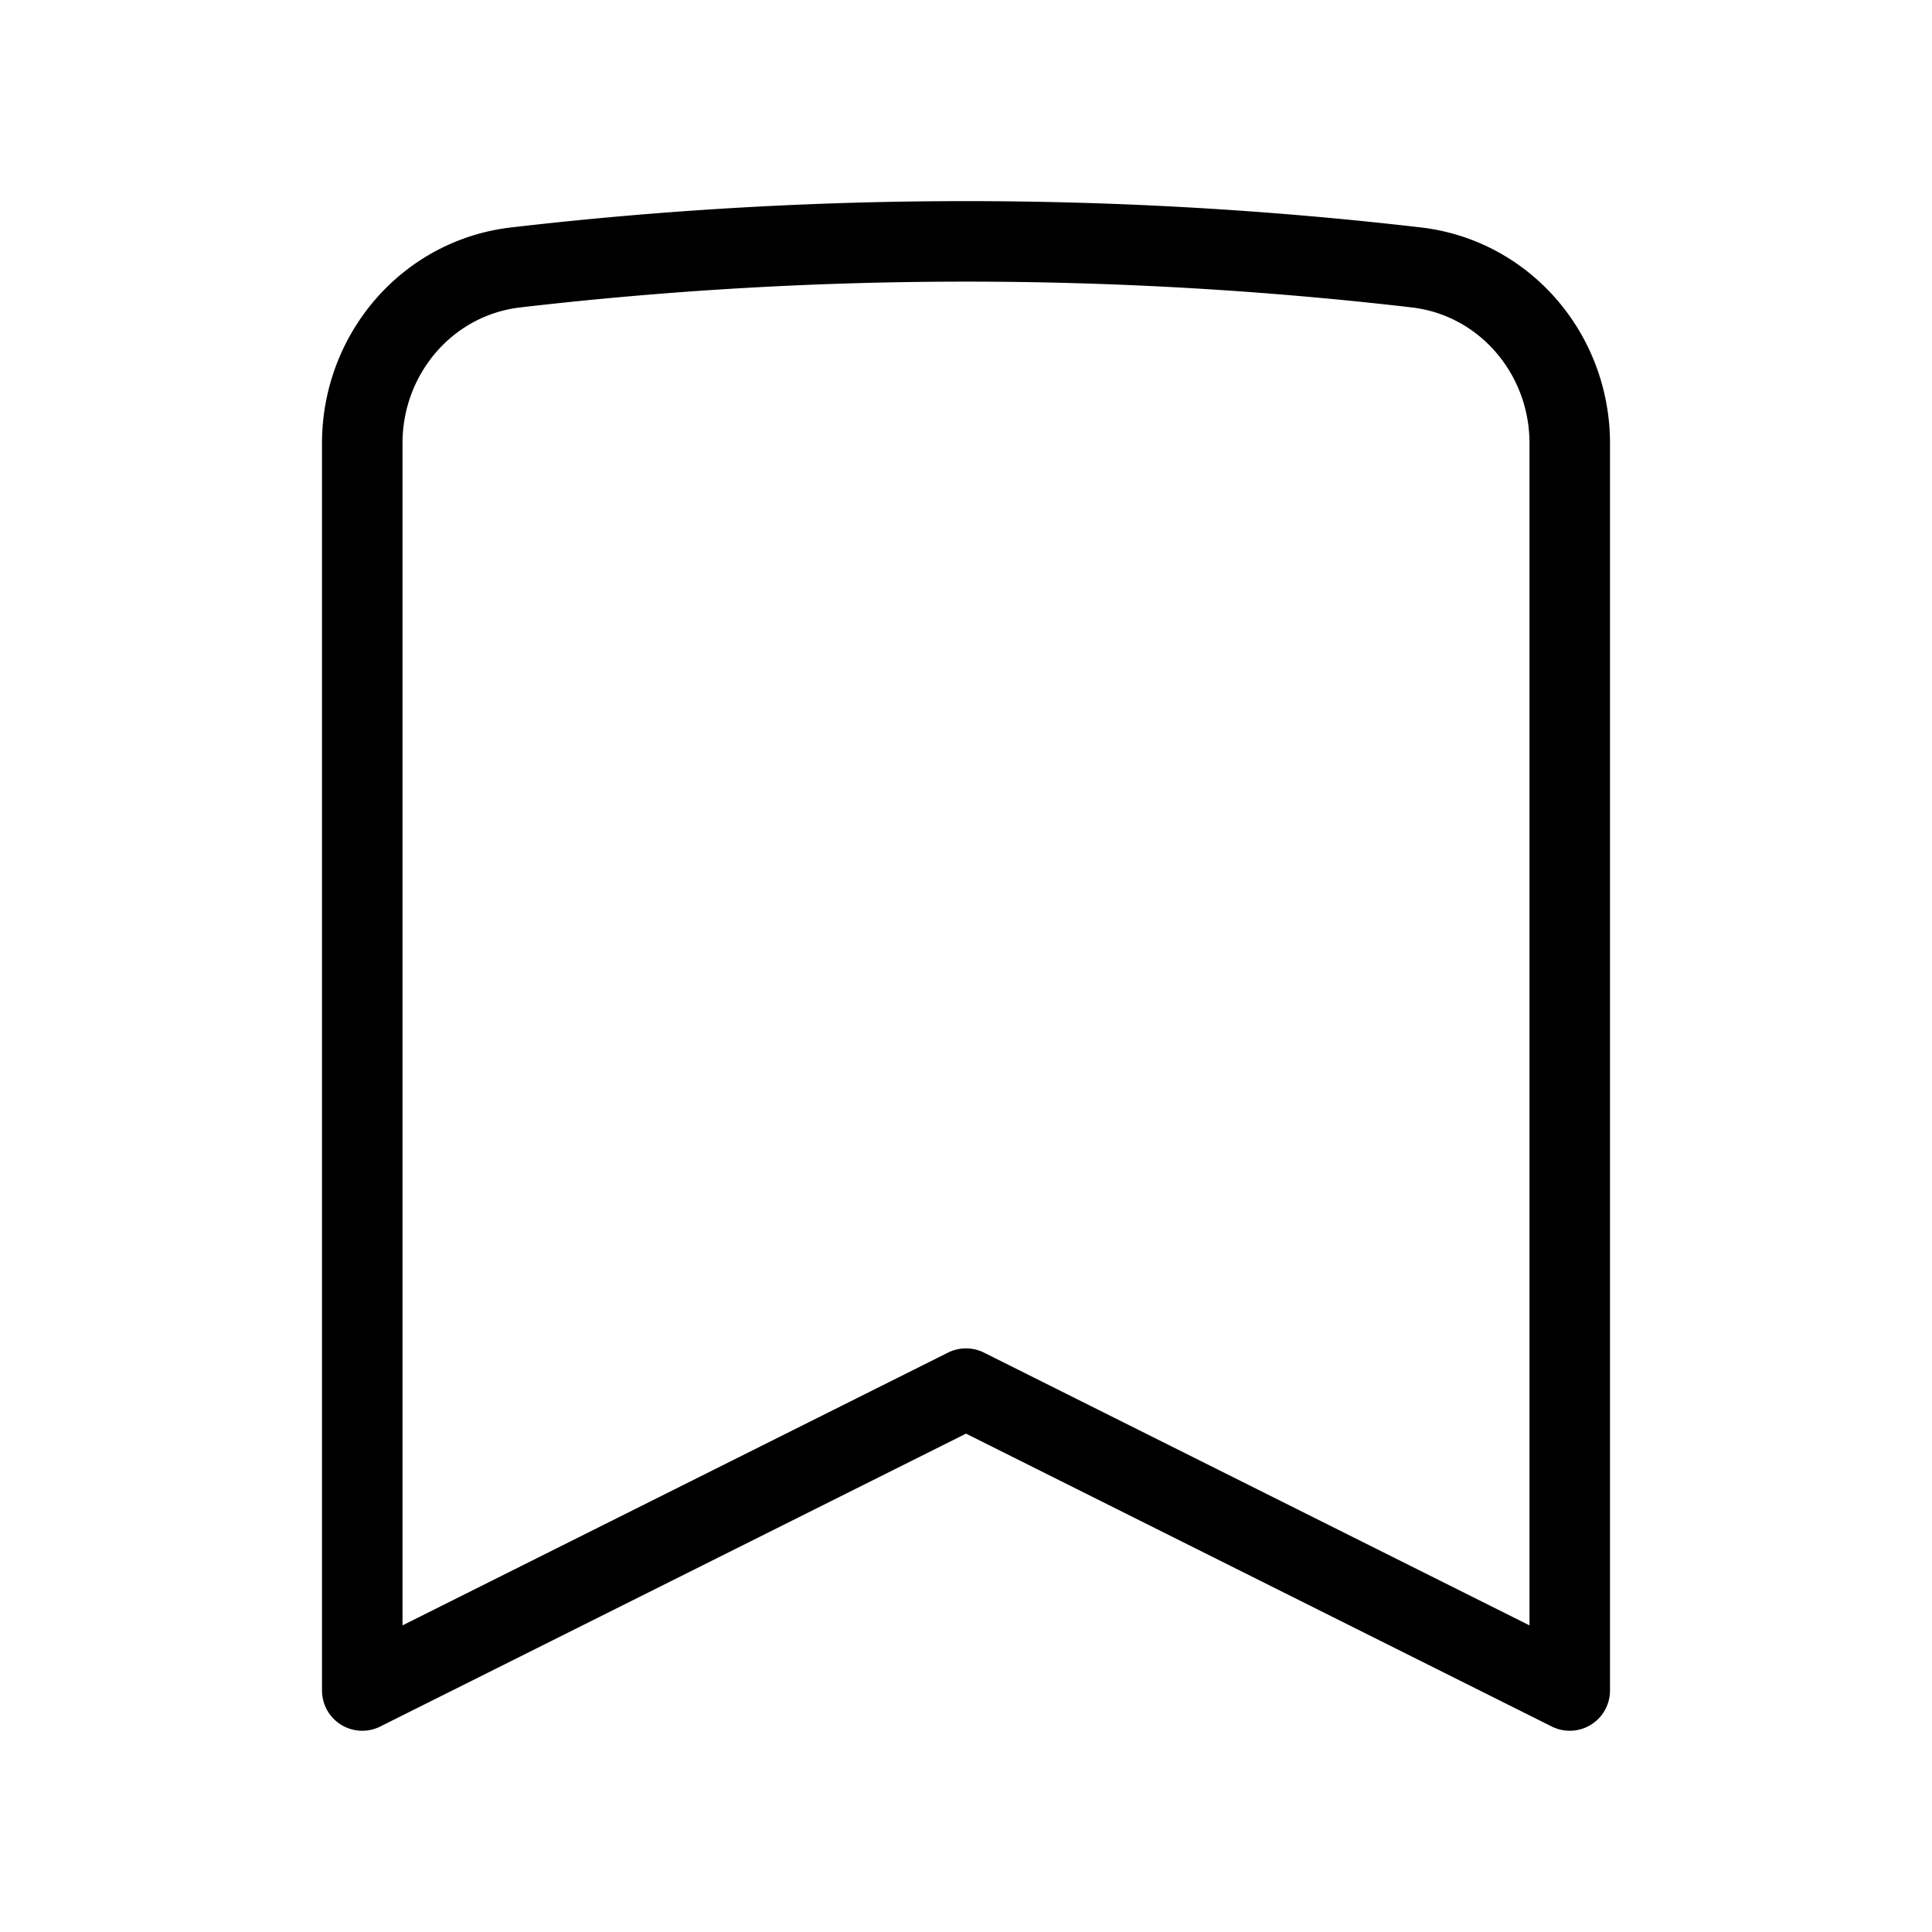 <svg xmlns="http://www.w3.org/2000/svg" xmlns:xlink="http://www.w3.org/1999/xlink" viewBox="0 0 24 24"><path fill="none" stroke="currentColor" stroke-linecap="round" stroke-linejoin="round" stroke-width="1" d="M17.593 3.322c1.1.128 1.907 1.077 1.907 2.185V21L12 17.25L4.5 21V5.507c0-1.108.806-2.057 1.907-2.185a48.507 48.507 0 0 1 11.186 0"/></svg>